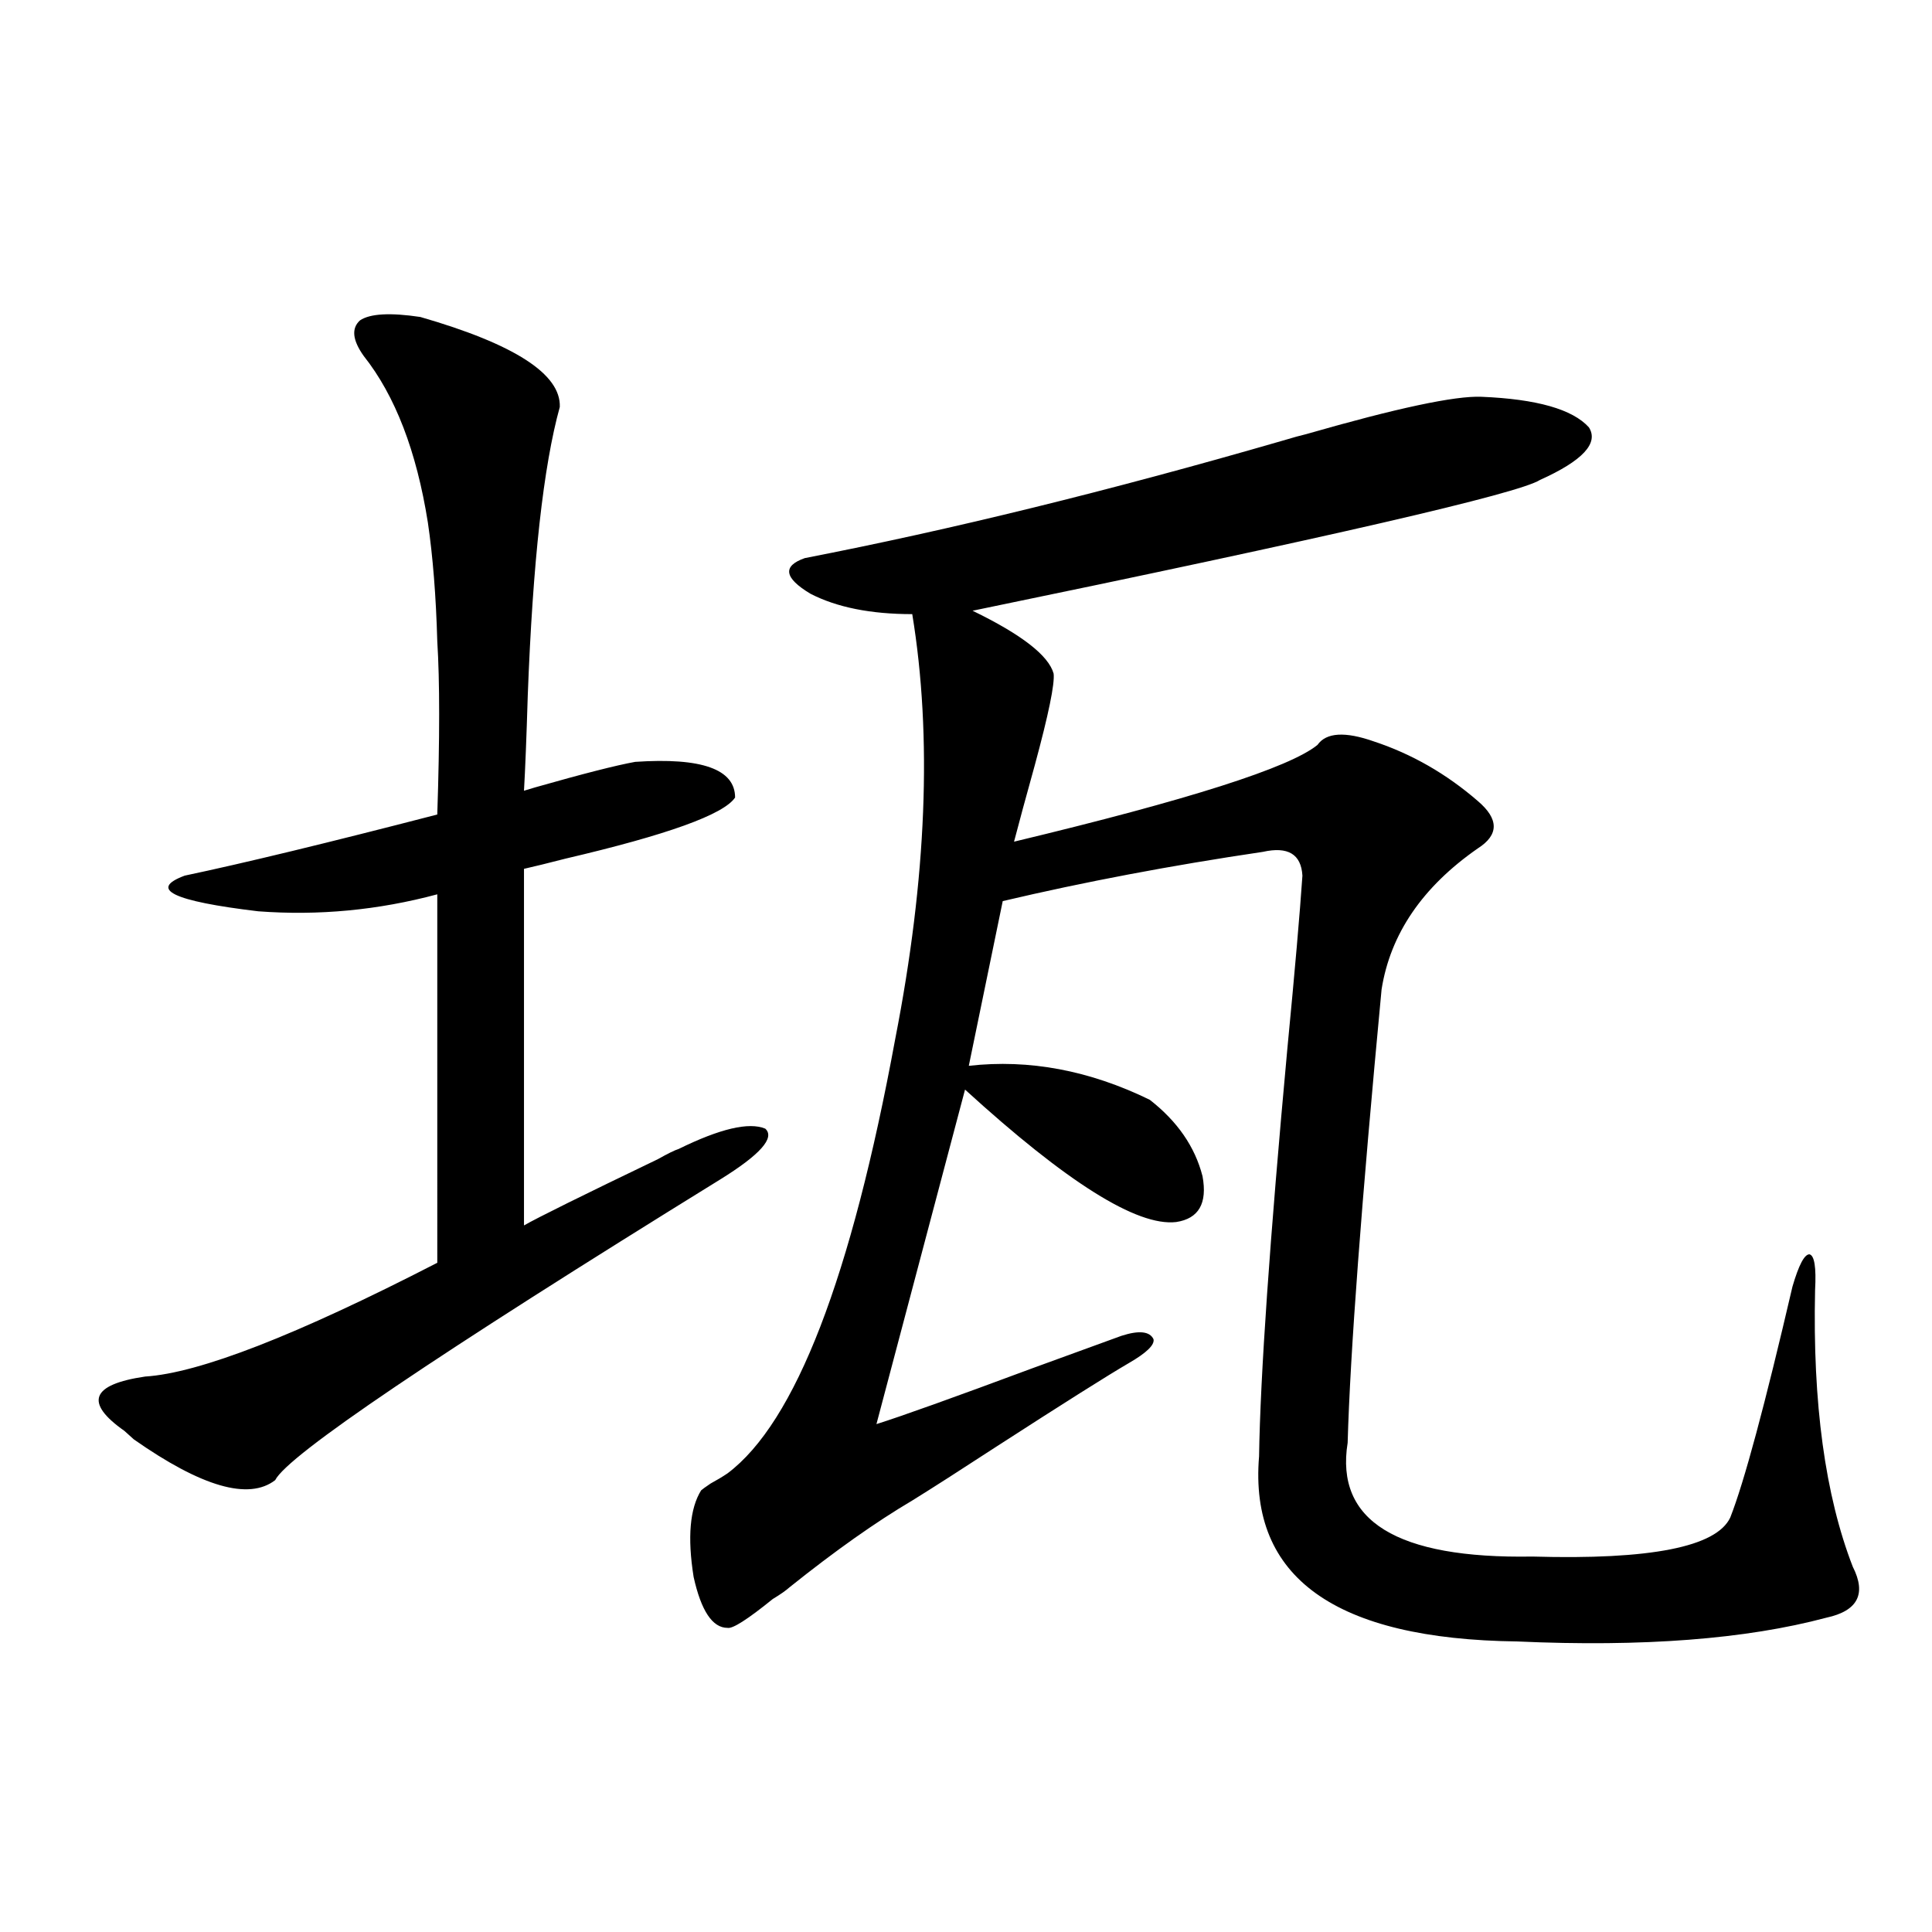 <?xml version="1.0" encoding="utf-8"?>
<!-- Generator: Adobe Illustrator 16.0.0, SVG Export Plug-In . SVG Version: 6.00 Build 0)  -->
<!DOCTYPE svg PUBLIC "-//W3C//DTD SVG 1.1//EN" "http://www.w3.org/Graphics/SVG/1.1/DTD/svg11.dtd">
<svg version="1.1" id="图层_1" xmlns="http://www.w3.org/2000/svg" xmlns:xlink="http://www.w3.org/1999/xlink" x="0px" y="0px"
	 width="1000px" height="1000px" viewBox="0 0 1000 1000" enable-background="new 0 0 1000 1000" xml:space="preserve">
<path d="M217.556,164.066c48.779,14.063,72.833,29.595,72.193,46.582c-8.46,30.474-13.994,80.283-16.585,149.414
	c-0.656,21.685-1.311,38.096-1.951,49.219c5.854-1.758,7.805-2.334,5.854-1.758c24.71-7.031,41.95-11.426,51.706-13.184
	c34.466-2.334,51.706,3.818,51.706,18.457c-5.854,8.789-35.121,19.336-87.803,31.641c-9.116,2.349-16.265,4.106-21.463,5.273v184.57
	c7.149-4.092,30.243-15.518,69.267-34.277c5.198-2.925,8.78-4.683,10.731-5.273c21.463-10.547,36.417-14.063,44.877-10.547
	c5.198,4.697-2.607,13.486-23.414,26.367c-146.993,90.83-223.745,142.686-230.238,155.566
	c-13.658,10.547-38.048,3.516-73.169-21.094c-0.656-0.576-2.287-2.046-4.878-4.395c-20.823-14.639-17.24-24.019,10.731-28.125
	c27.957-1.758,78.367-21.382,151.216-58.887V462.895c-30.579,8.213-61.462,11.138-92.681,8.789
	c-44.237-5.273-56.919-11.426-38.048-18.457c30.563-6.44,74.145-16.987,130.729-31.641c1.296-39.248,1.296-69.131,0-89.648
	c-0.656-23.428-2.287-43.945-4.878-61.523c-5.854-36.914-16.92-65.615-33.17-86.133c-5.854-8.198-6.509-14.351-1.951-18.457
	C191.535,162.309,201.947,161.732,217.556,164.066z M766.811,205.375c28.612,1.182,47.148,6.455,55.608,15.82
	c5.198,8.213-3.262,17.29-25.365,27.246c-11.067,7.031-108.946,29.595-293.651,67.676c25.365,12.305,39.344,23.154,41.95,32.52
	c0.64,5.273-2.607,21.094-9.756,47.461c-4.558,16.411-8.14,29.595-10.731,39.551c90.394-21.67,142.756-38.369,157.069-50.098
	c4.543-6.44,14.299-7.031,29.268-1.758c19.512,6.455,37.392,16.699,53.657,30.762c11.052,9.38,11.052,17.578,0,24.609
	c-28.627,19.927-45.212,44.248-49.755,72.949c-10.411,110.166-16.265,188.389-17.561,234.668
	c-6.509,40.43,25.365,60.068,95.607,58.887c61.127,1.758,95.272-4.971,102.437-20.215c7.149-18.154,17.88-58.008,32.194-119.531
	c3.247-11.123,6.173-16.699,8.78-16.699c2.591,0.591,3.567,6.743,2.927,18.457c-1.311,58.599,5.198,106.348,19.512,143.262
	c7.149,14.063,2.591,22.852-13.658,26.367c-41.63,11.124-94.967,15.23-159.996,12.305c-94.312-1.181-138.868-33.096-133.655-95.801
	c0.64-41.597,5.518-111.909,14.634-210.938c3.902-40.43,6.494-70.313,7.805-89.648c-0.656-11.123-7.485-15.229-20.487-12.305
	c-47.484,7.031-92.361,15.532-134.631,25.488l-17.561,85.254c31.219-3.516,62.438,2.349,93.656,17.578
	c14.299,11.138,23.414,24.321,27.316,39.551c2.592,14.063-1.951,21.973-13.658,23.73c-20.167,2.349-56.584-20.503-109.266-68.555
	l-45.853,173.145c13.003-4.092,39.999-13.76,80.974-29.004c24.054-8.789,39.344-14.351,45.853-16.699
	c9.1-2.925,14.634-2.334,16.585,1.758c0.64,2.939-3.582,7.031-12.683,12.305c-11.067,6.455-33.825,20.806-68.291,43.066
	c-18.872,12.305-33.505,21.685-43.901,28.125c-18.872,11.138-39.999,26.079-63.413,44.824c-1.951,1.758-4.878,3.805-8.78,6.152
	c-13.018,10.547-20.823,15.519-23.414,14.941c-7.805,0-13.658-8.789-17.561-26.367c-3.262-20.503-1.951-35.444,3.902-44.824
	c0.64-0.576,2.271-1.758,4.878-3.516c3.247-1.758,6.174-3.516,8.78-5.273c35.121-26.367,64.053-101.362,86.827-225
	c16.25-83.193,19.176-156.445,8.78-219.727c-21.463,0-39.023-3.516-52.682-10.547c-13.658-8.198-14.634-14.351-2.927-18.457
	c75.44-14.639,157.71-34.854,246.823-60.645c5.854-1.758,10.076-2.925,12.683-3.516C722.91,211.239,753.153,204.799,766.811,205.375
	z"/>
</svg>
